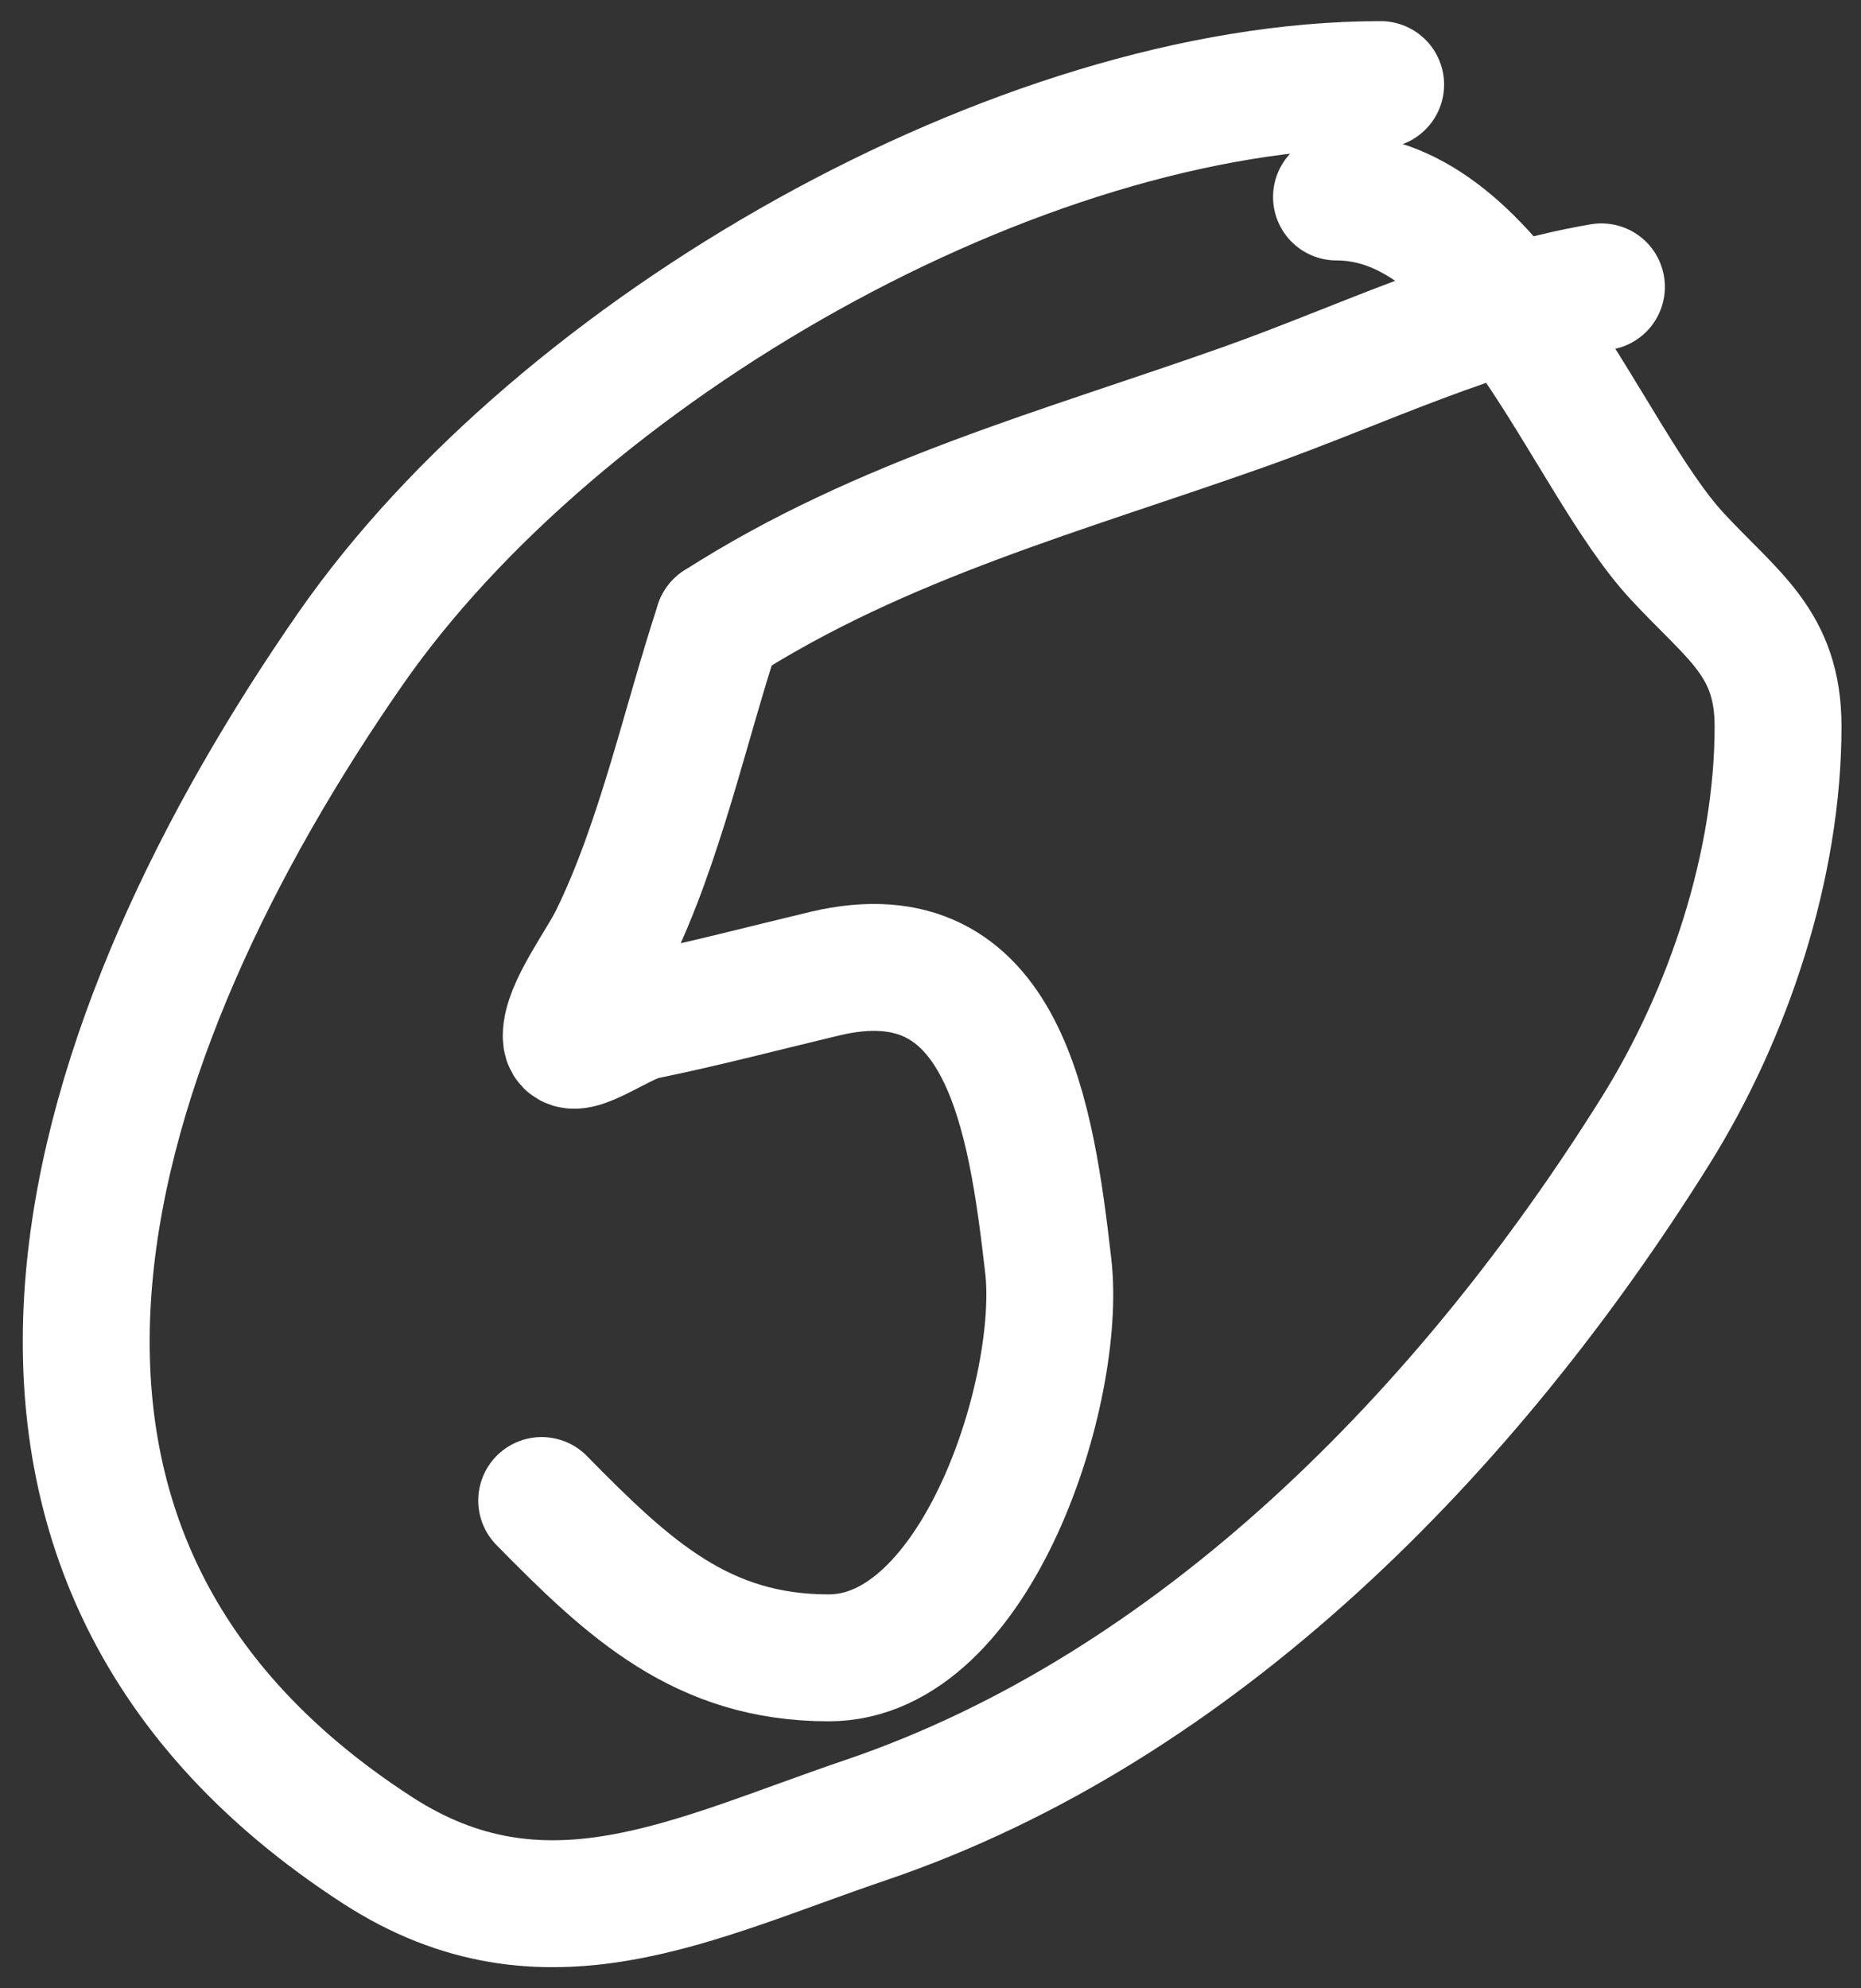 <?xml version="1.0" encoding="UTF-8"?> <svg xmlns="http://www.w3.org/2000/svg" width="44" height="47" viewBox="0 0 44 47" fill="none"><rect x="0" y="0" width="44" height="47" fill="#333333" stroke="none"/> <path d="M16.983 14.75C16.187 17.18 15.6 19.926 14.489 22.188C14.194 22.789 13.387 23.85 13.387 24.49C13.387 25.139 14.618 24.145 15.243 24.018C16.674 23.726 18.085 23.352 19.506 23.014C23.76 22.004 24.379 26.421 24.784 29.921C25.119 32.82 23.115 39.188 19.593 39.188C16.6 39.188 14.871 37.57 12.807 35.469" stroke="white" stroke-width="3" stroke-linecap="round"></path> <path d="M32.643 2C24.092 2 13.206 8.252 8.283 15.341C2.009 24.373 -2.134 36.574 8.921 43.733C12.87 46.291 16.38 44.41 20.463 43.025C28.33 40.356 34.721 33.798 39.139 26.733C40.867 23.969 42.039 20.449 42.039 17.17C42.039 15.205 40.975 14.572 39.661 13.156C37.479 10.805 35.445 4.656 31.599 4.656" stroke="white" stroke-width="3" stroke-linecap="round"></path> <path d="M16.983 14.75C20.848 12.271 25.158 11.129 29.424 9.615C32.223 8.621 34.928 7.279 37.863 6.781" stroke="white" stroke-width="3" stroke-linecap="round"></path> </svg> 
